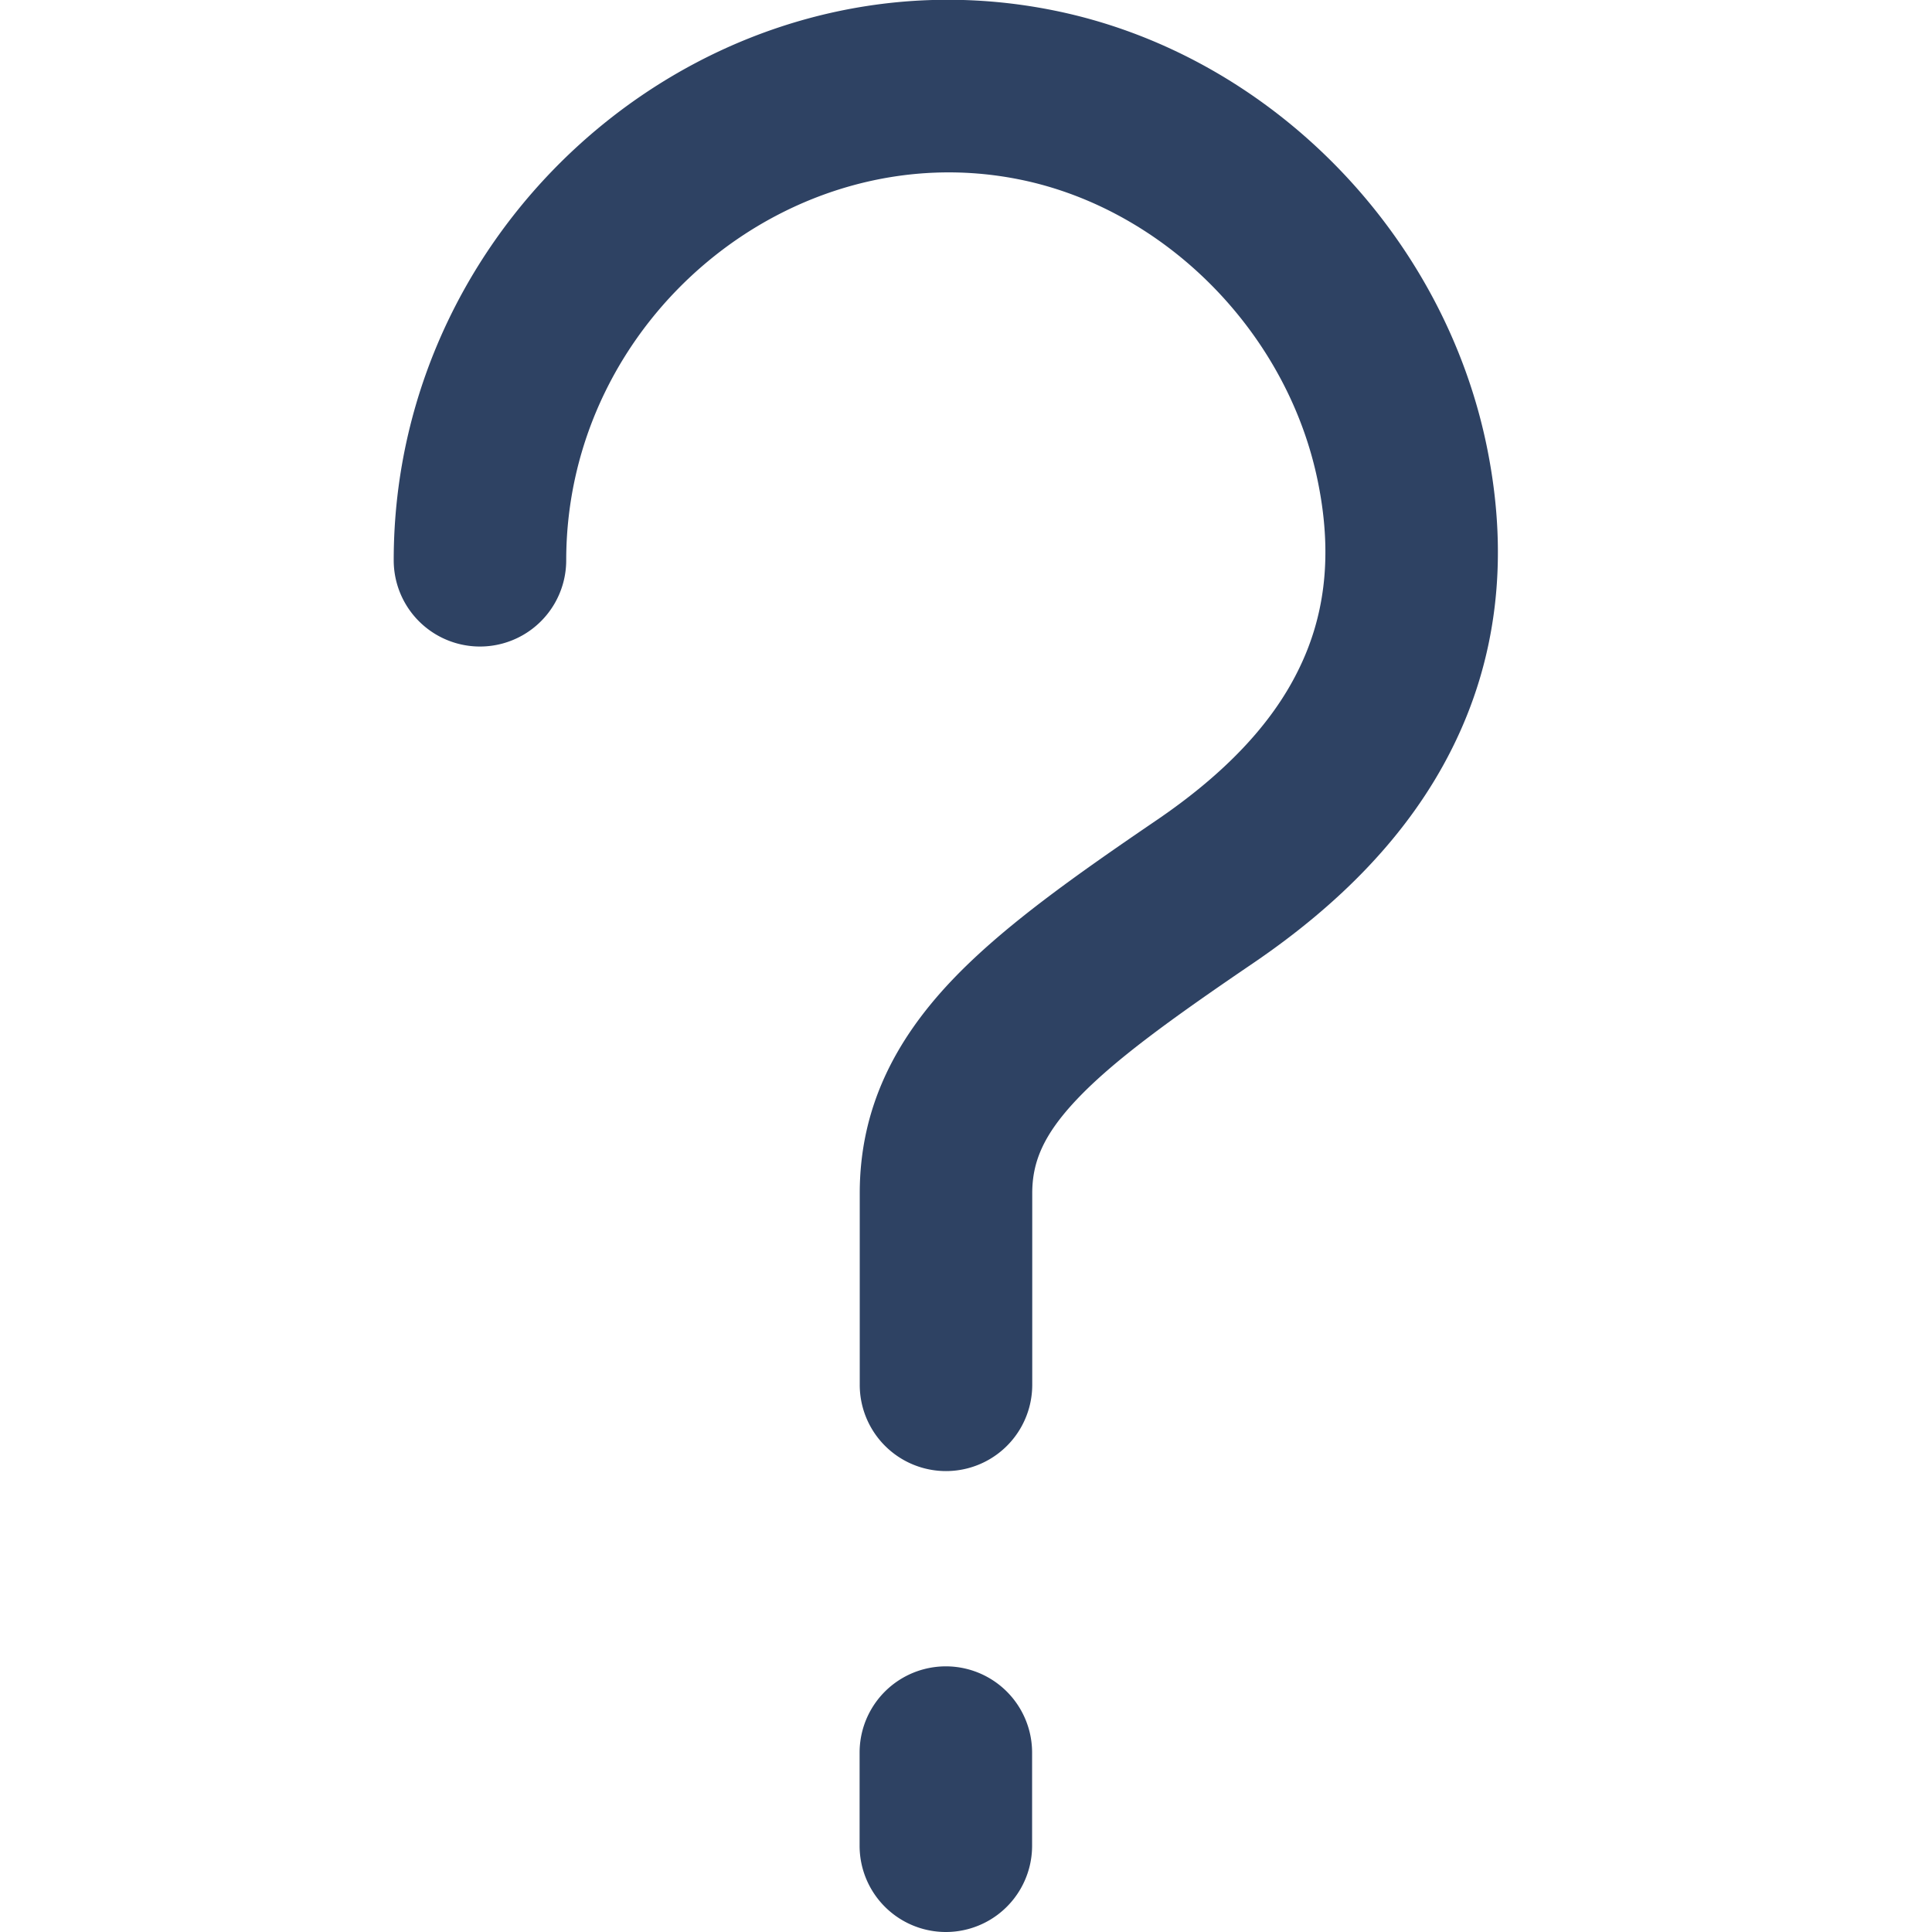 <svg xmlns="http://www.w3.org/2000/svg" width="14" height="14"><path fill="#2E4263" fill-rule="evenodd" d="M4.103 4.061c0-1.754 1.631-3.096 3.287-2.76 1.057.214 1.951 1.117 2.164 2.21.107.543.037.98-.15 1.353-.19.383-.527.742-1.024 1.08-.588.401-1.116.772-1.49 1.168-.397.421-.66.91-.66 1.535v1.388a.625.625 0 1 0 1.25 0V8.647c0-.224.078-.42.32-.677.264-.28.674-.578 1.283-.992.614-.418 1.126-.926 1.44-1.556.32-.64.413-1.36.258-2.151C10.473 1.694 9.201.392 7.638.076 5.181-.422 2.853 1.545 2.853 4.06a.625.625 0 1 0 1.25 0m3.376 8.64a.625.625 0 1 0-1.25 0v.675a.625.625 0 0 0 1.25 0v-.674Z"/></svg>